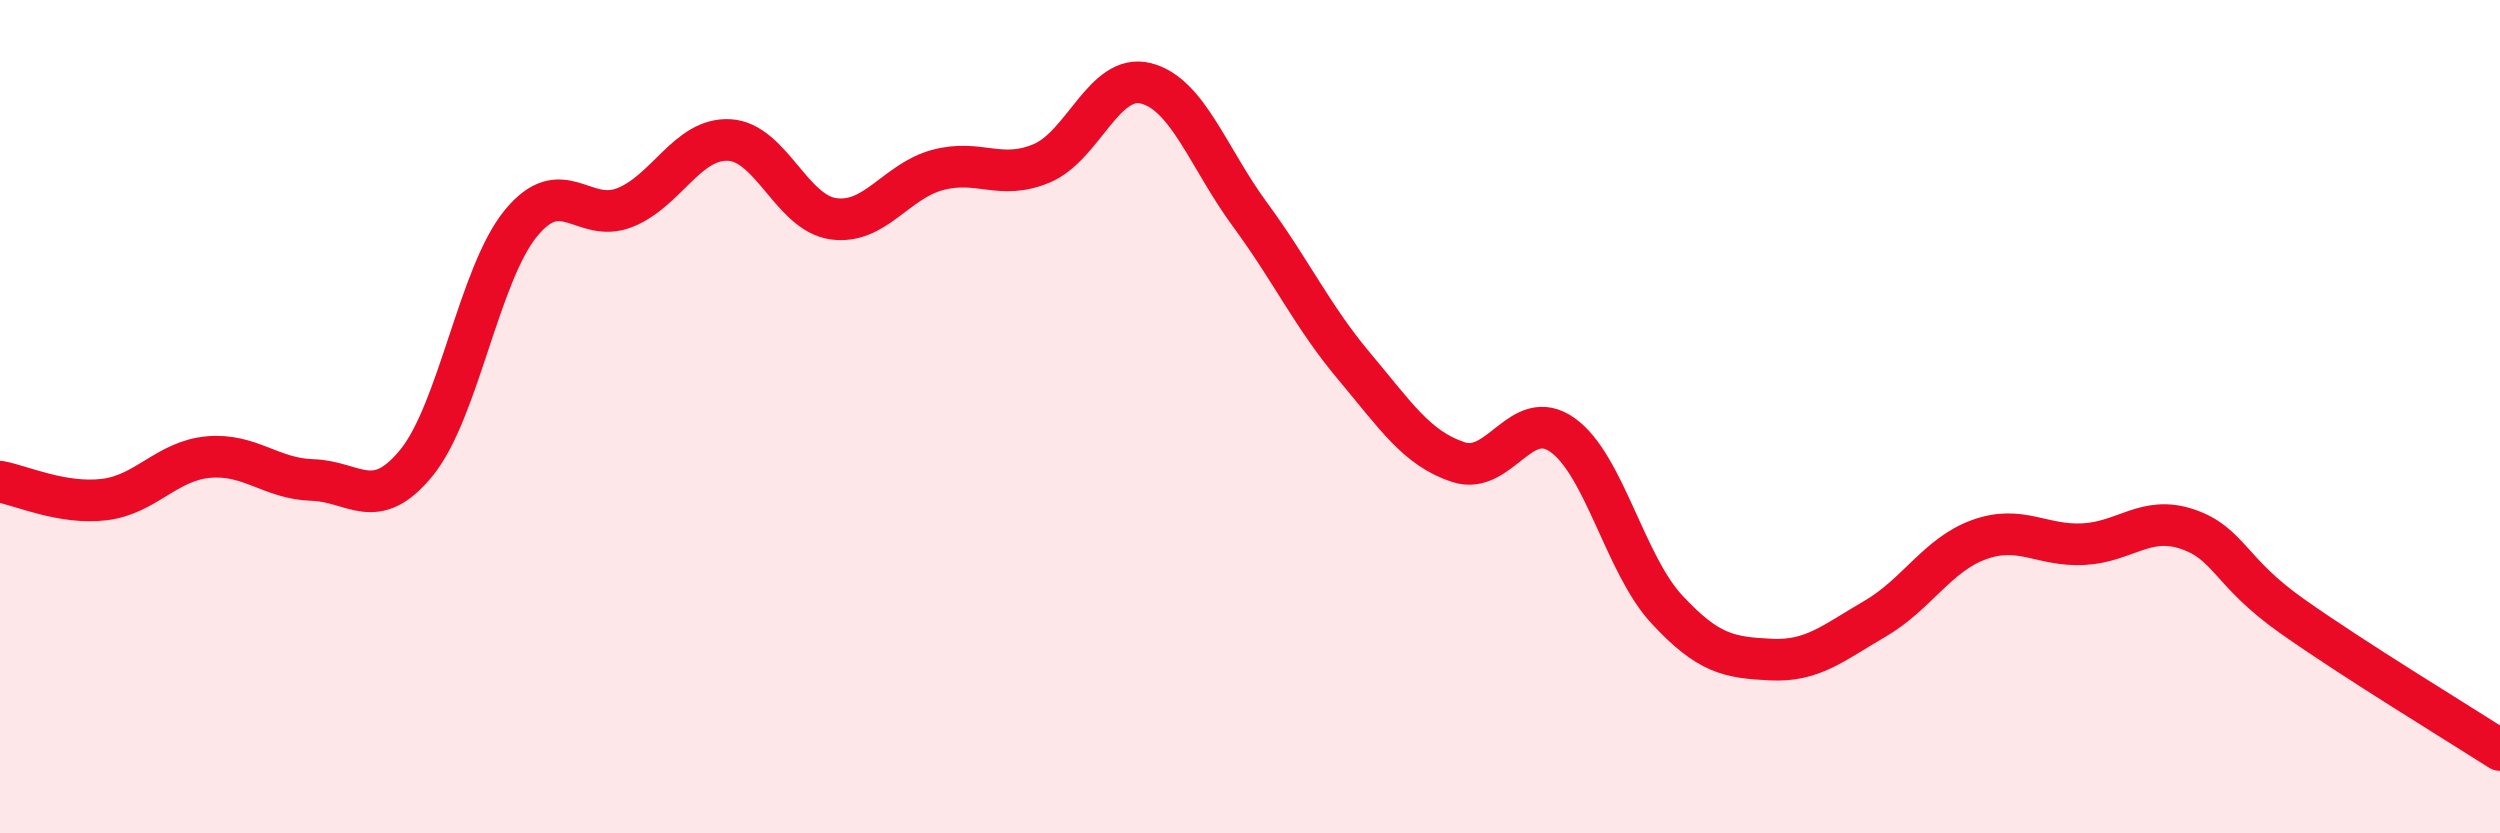 
    <svg width="60" height="20" viewBox="0 0 60 20" xmlns="http://www.w3.org/2000/svg">
      <path
        d="M 0,11.56 C 0.5,11.65 1.5,12.11 2.5,11.99 C 3.5,11.87 4,11.06 5,10.97 C 6,10.88 6.5,11.49 7.5,11.52 C 8.5,11.55 9,12.33 10,11.1 C 11,9.87 11.5,6.58 12.5,5.36 C 13.5,4.14 14,5.38 15,4.98 C 16,4.58 16.5,3.31 17.5,3.36 C 18.5,3.41 19,5.11 20,5.25 C 21,5.39 21.5,4.35 22.5,4.08 C 23.5,3.81 24,4.34 25,3.92 C 26,3.5 26.5,1.75 27.5,2 C 28.5,2.25 29,3.79 30,5.15 C 31,6.51 31.5,7.6 32.5,8.79 C 33.5,9.98 34,10.76 35,11.09 C 36,11.42 36.5,9.73 37.5,10.44 C 38.5,11.15 39,13.54 40,14.62 C 41,15.7 41.5,15.78 42.5,15.83 C 43.5,15.88 44,15.43 45,14.85 C 46,14.27 46.5,13.31 47.5,12.95 C 48.5,12.59 49,13.11 50,13.06 C 51,13.01 51.5,12.36 52.5,12.7 C 53.5,13.04 53.5,13.72 55,14.78 C 56.5,15.84 59,17.36 60,18L60 20L0 20Z"
        fill="#EB0A25"
        opacity="0.1"
        stroke-linecap="round"
        stroke-linejoin="round"
      />
      <path
        d="M 0,11.56 C 0.5,11.65 1.5,12.11 2.5,11.99 C 3.5,11.87 4,11.06 5,10.97 C 6,10.88 6.5,11.49 7.5,11.52 C 8.5,11.55 9,12.33 10,11.1 C 11,9.87 11.5,6.58 12.5,5.36 C 13.5,4.14 14,5.38 15,4.98 C 16,4.58 16.5,3.31 17.5,3.36 C 18.5,3.41 19,5.11 20,5.25 C 21,5.39 21.5,4.35 22.5,4.08 C 23.5,3.81 24,4.34 25,3.92 C 26,3.5 26.5,1.75 27.5,2 C 28.5,2.25 29,3.79 30,5.15 C 31,6.51 31.5,7.6 32.5,8.79 C 33.5,9.98 34,10.76 35,11.09 C 36,11.42 36.5,9.73 37.5,10.44 C 38.5,11.15 39,13.54 40,14.62 C 41,15.7 41.5,15.78 42.5,15.83 C 43.5,15.88 44,15.43 45,14.85 C 46,14.27 46.5,13.31 47.5,12.95 C 48.5,12.59 49,13.11 50,13.06 C 51,13.01 51.5,12.36 52.5,12.7 C 53.5,13.04 53.5,13.72 55,14.78 C 56.5,15.84 59,17.36 60,18"
        stroke="#EB0A25"
        stroke-width="1"
        fill="none"
        stroke-linecap="round"
        stroke-linejoin="round"
      />
    </svg>
  